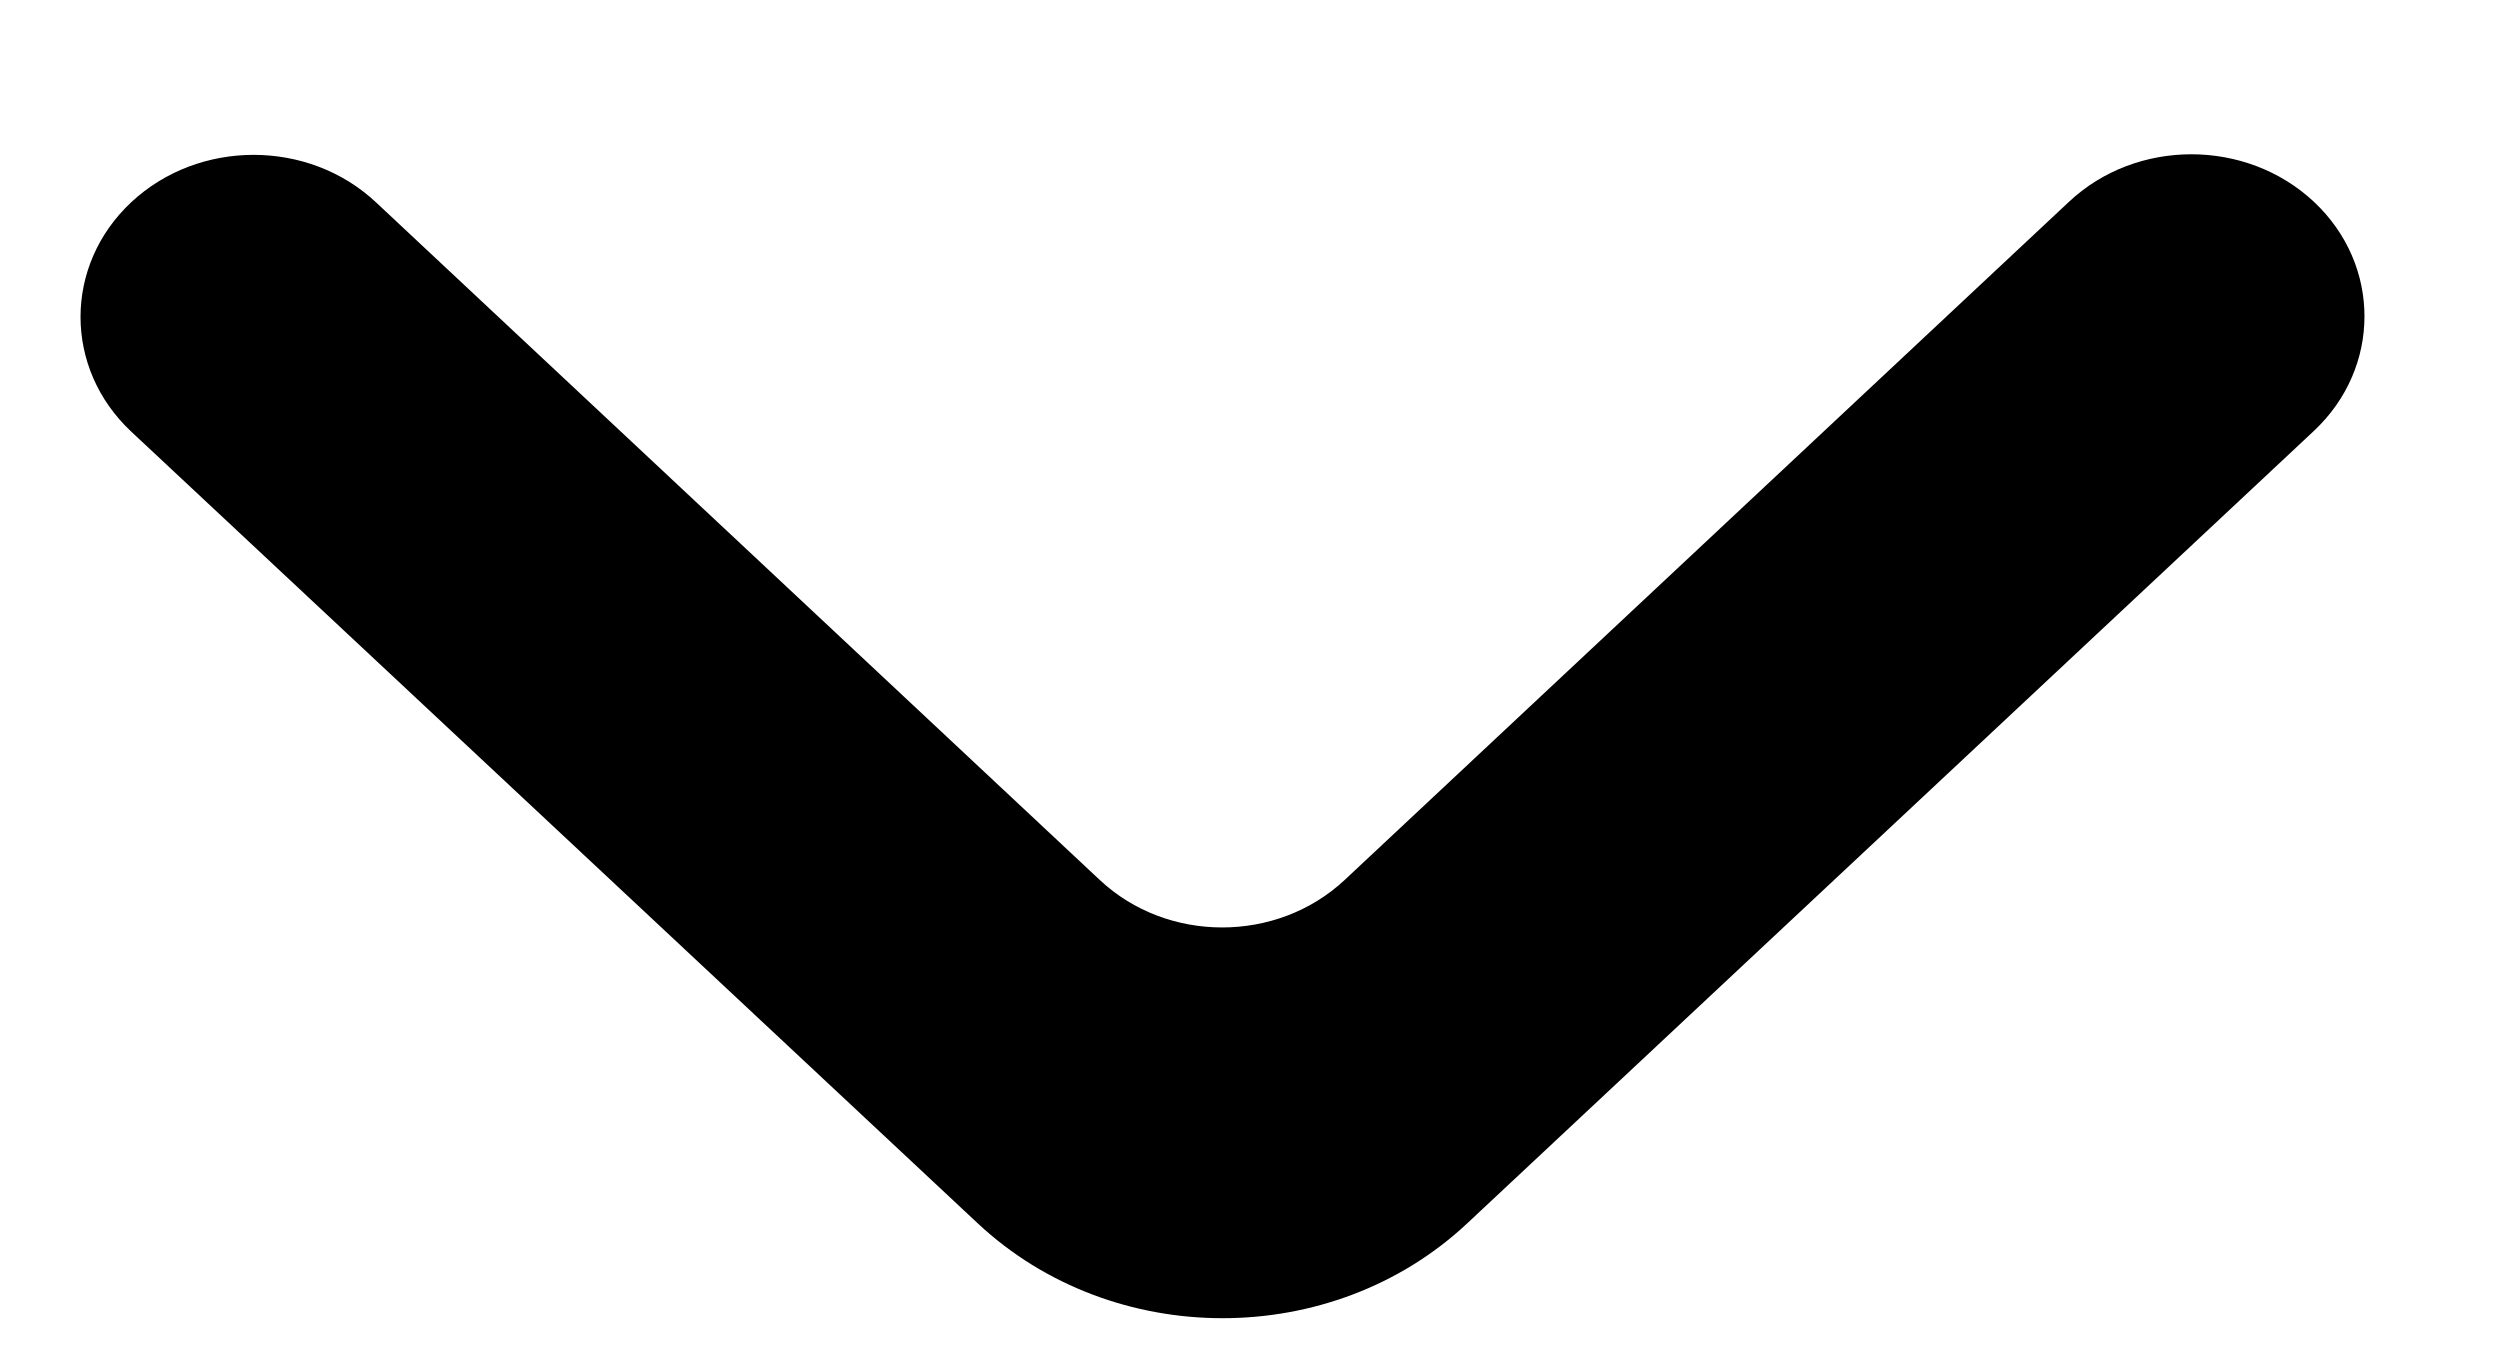 <svg width="13" height="7" viewBox="0 0 13 7" fill="none" xmlns="http://www.w3.org/2000/svg">
<path d="M0.682 1.052C0.331 1.381 0.331 1.915 0.682 2.244L5.085 6.362C5.788 7.019 6.928 7.019 7.63 6.361L12.032 2.241C12.383 1.912 12.383 1.378 12.032 1.049C11.68 0.72 11.11 0.72 10.759 1.049L6.992 4.576C6.64 4.905 6.07 4.905 5.719 4.576L1.955 1.052C1.604 0.723 1.034 0.723 0.682 1.052Z" fill="black"/>
</svg>
